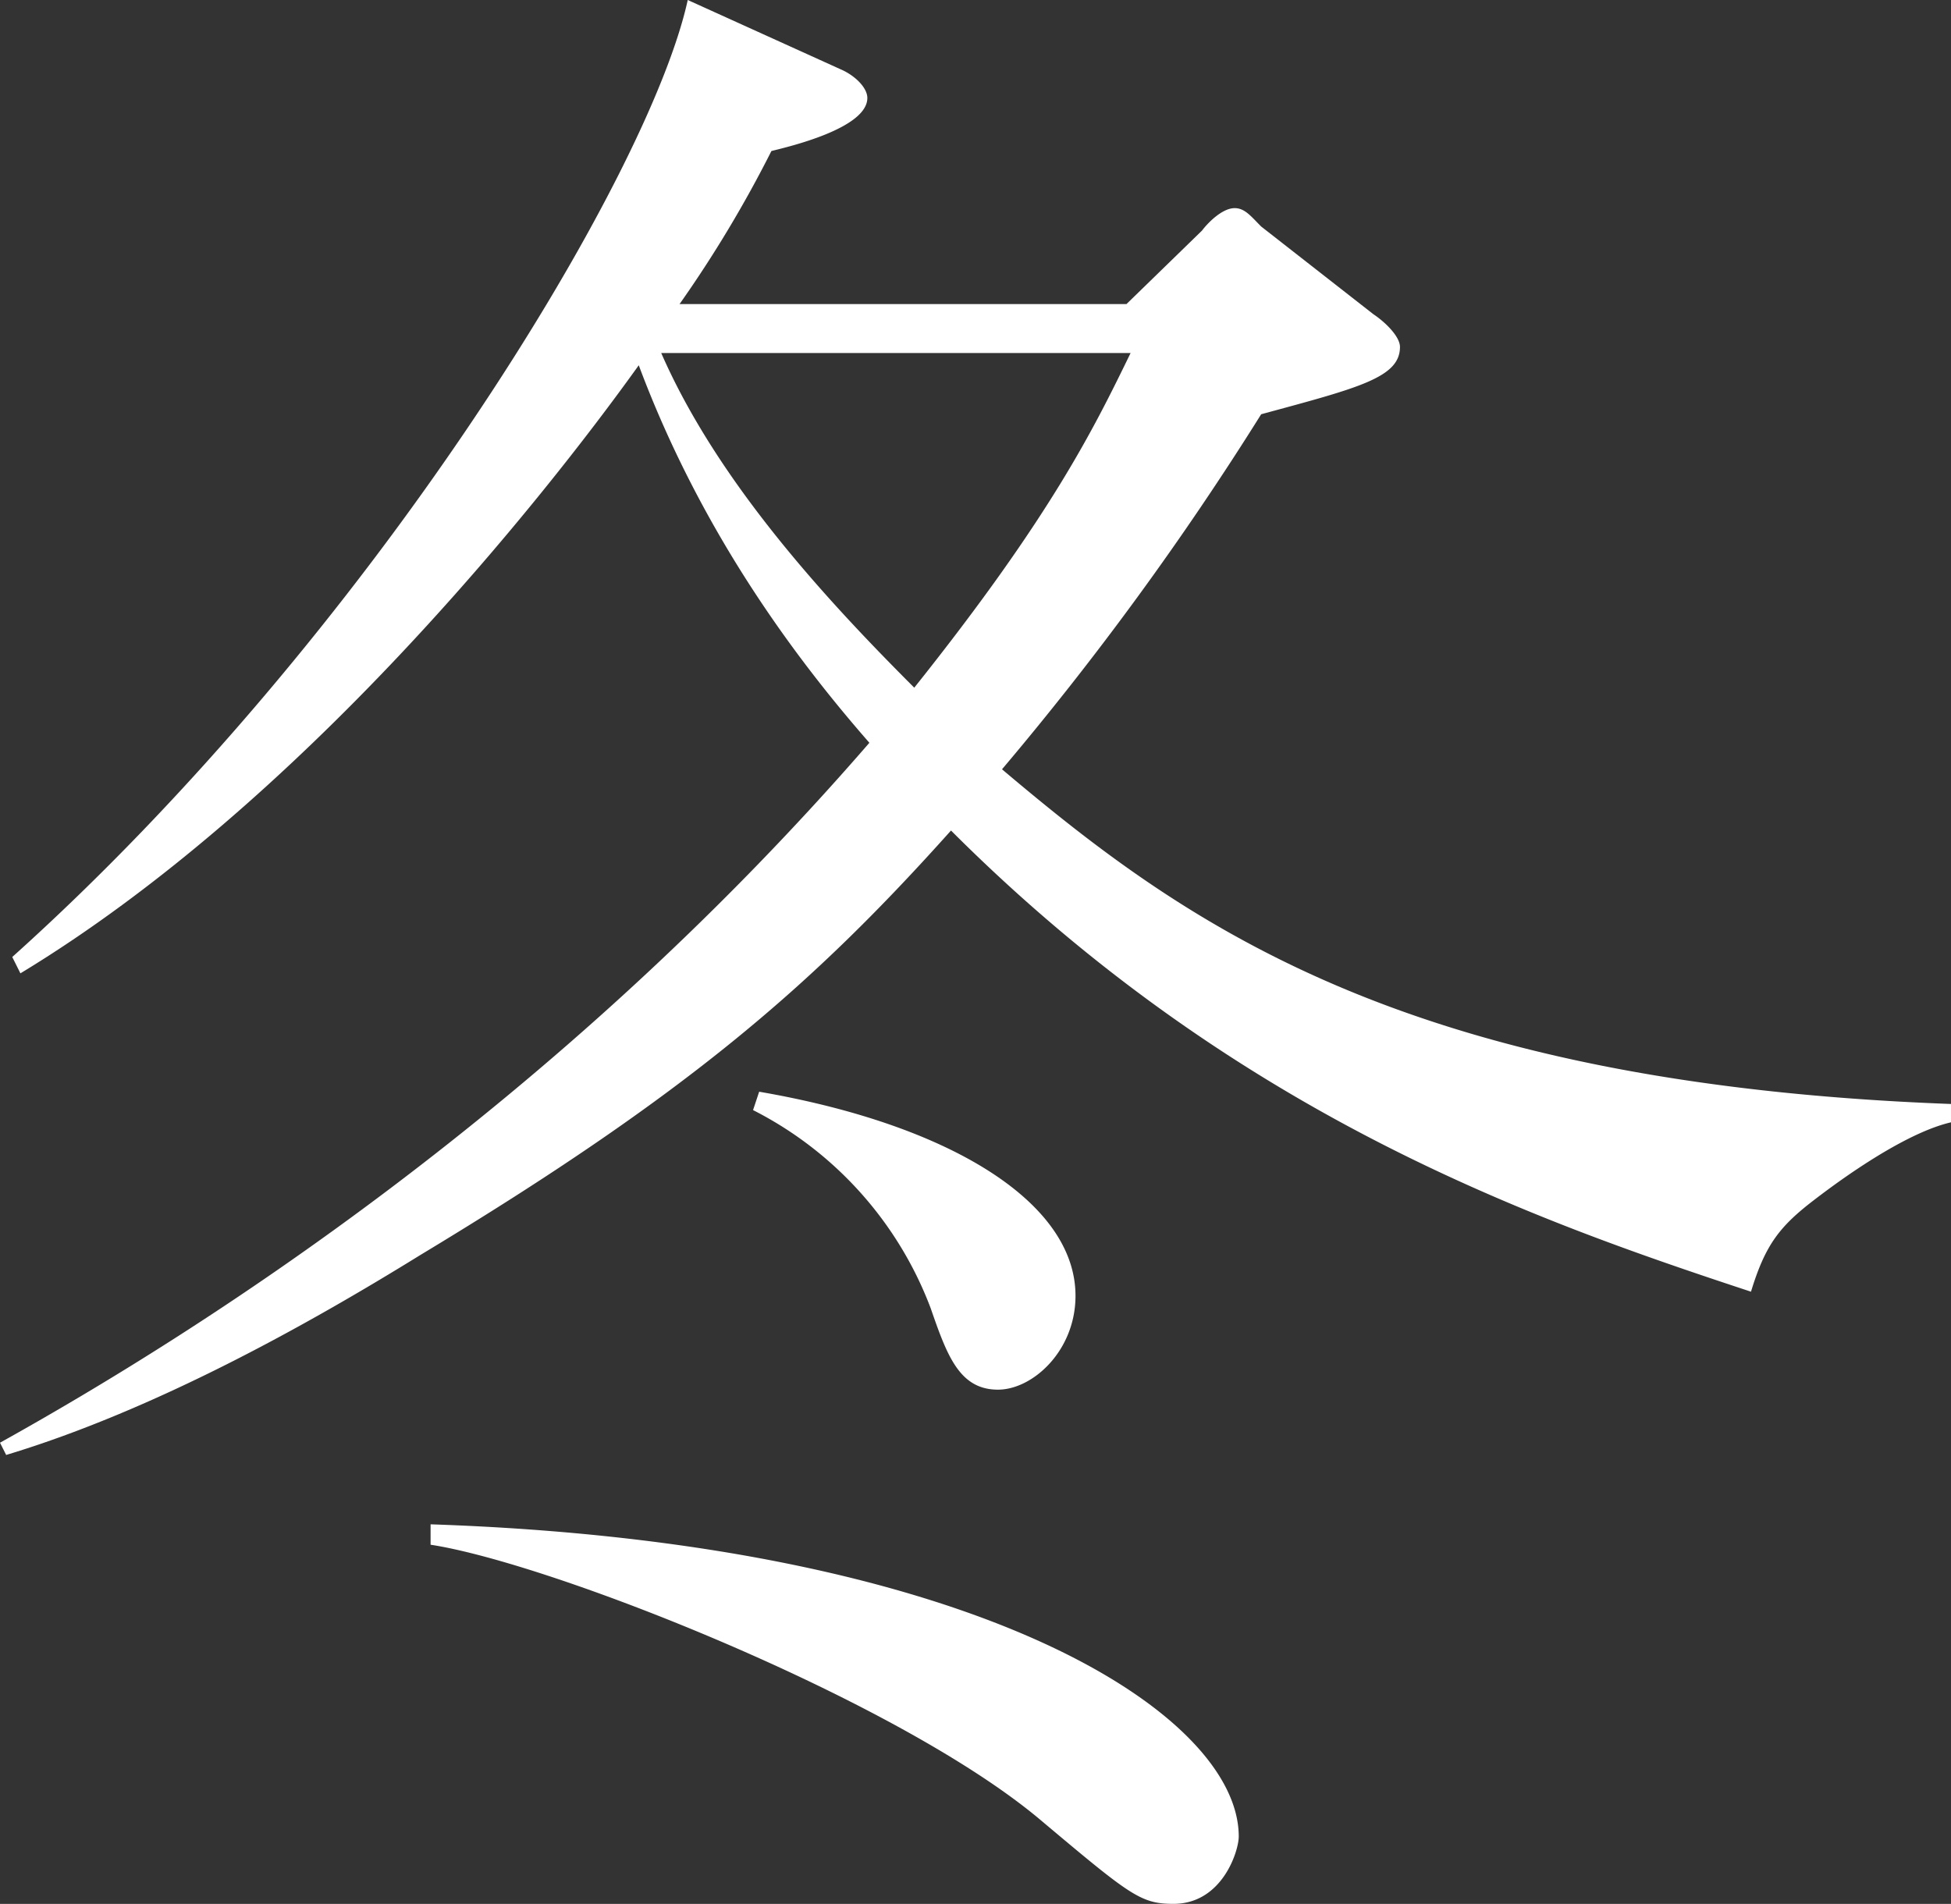 <?xml version="1.0" encoding="UTF-8"?> <svg xmlns="http://www.w3.org/2000/svg" xmlns:xlink="http://www.w3.org/1999/xlink" width="221.686" height="216.351" viewBox="0 0 221.686 216.351"><rect x="0" y="0" width="221.686" height="216.351" fill="#333333" stroke="none"/><defs><style>.a{fill:none;}.b{clip-path:url(#a);}.c{fill:#fff;}</style><clipPath id="a"><rect class="a" width="221.686" height="216.351"></rect></clipPath></defs><g class="b"><path class="c" d="M206.147,136.35c-3.939,3.014-5.564,5.1-7.187,10.435-24.58-8.115-58.436-19.941-90.9-52.406C92.291,112,78.146,124.293,47.77,142.611,35.016,150.5,17.625,160.234.7,165.337L0,163.946c22.493-12.523,62.843-38.031,98.785-79.539-8.117-9.275-19.014-23.653-26.205-42.9-11.129,15.538-38.492,49.858-70.26,69.1l-.928-1.856C42.2,72.117,73.741,20.175,78.146,0L95.539,7.885c1.621.7,3.014,2.087,3.014,3.247,0,3.476-9.044,5.565-10.9,6.03a137.789,137.789,0,0,1-10.435,17.39H128l8.579-8.348c.7-.928,2.32-2.552,3.711-2.552,1.16,0,1.856.93,3.014,2.089l12.755,9.97c1.391.928,3.015,2.551,3.015,3.712,0,3.476-4.638,4.636-15.77,7.651a349.543,349.543,0,0,1-29.449,40.347c20.87,17.625,45.681,35.711,107.829,38.032v2.085c-6.03,1.391-14.61,8.118-15.539,8.812m-72.811,80c-3.71,0-4.87-.927-15.073-9.506-16.232-13.682-55.652-29.218-69.335-31.305v-2.319c62.148,2.087,91.829,21.566,91.829,35.478,0,1.624-1.856,7.652-7.421,7.652M75.132,40.117c6.492,14.841,19.014,28.29,28.753,38.03,15.538-19.478,20.407-29.451,24.581-38.03Zm38.263,117.8c-4.408,0-5.8-3.943-7.653-9.276a41.824,41.824,0,0,0-20.175-22.494l.695-2.087c21.566,3.711,35.944,12.522,35.944,23.19,0,6.261-4.871,10.667-8.811,10.667"></path></g></svg> 
